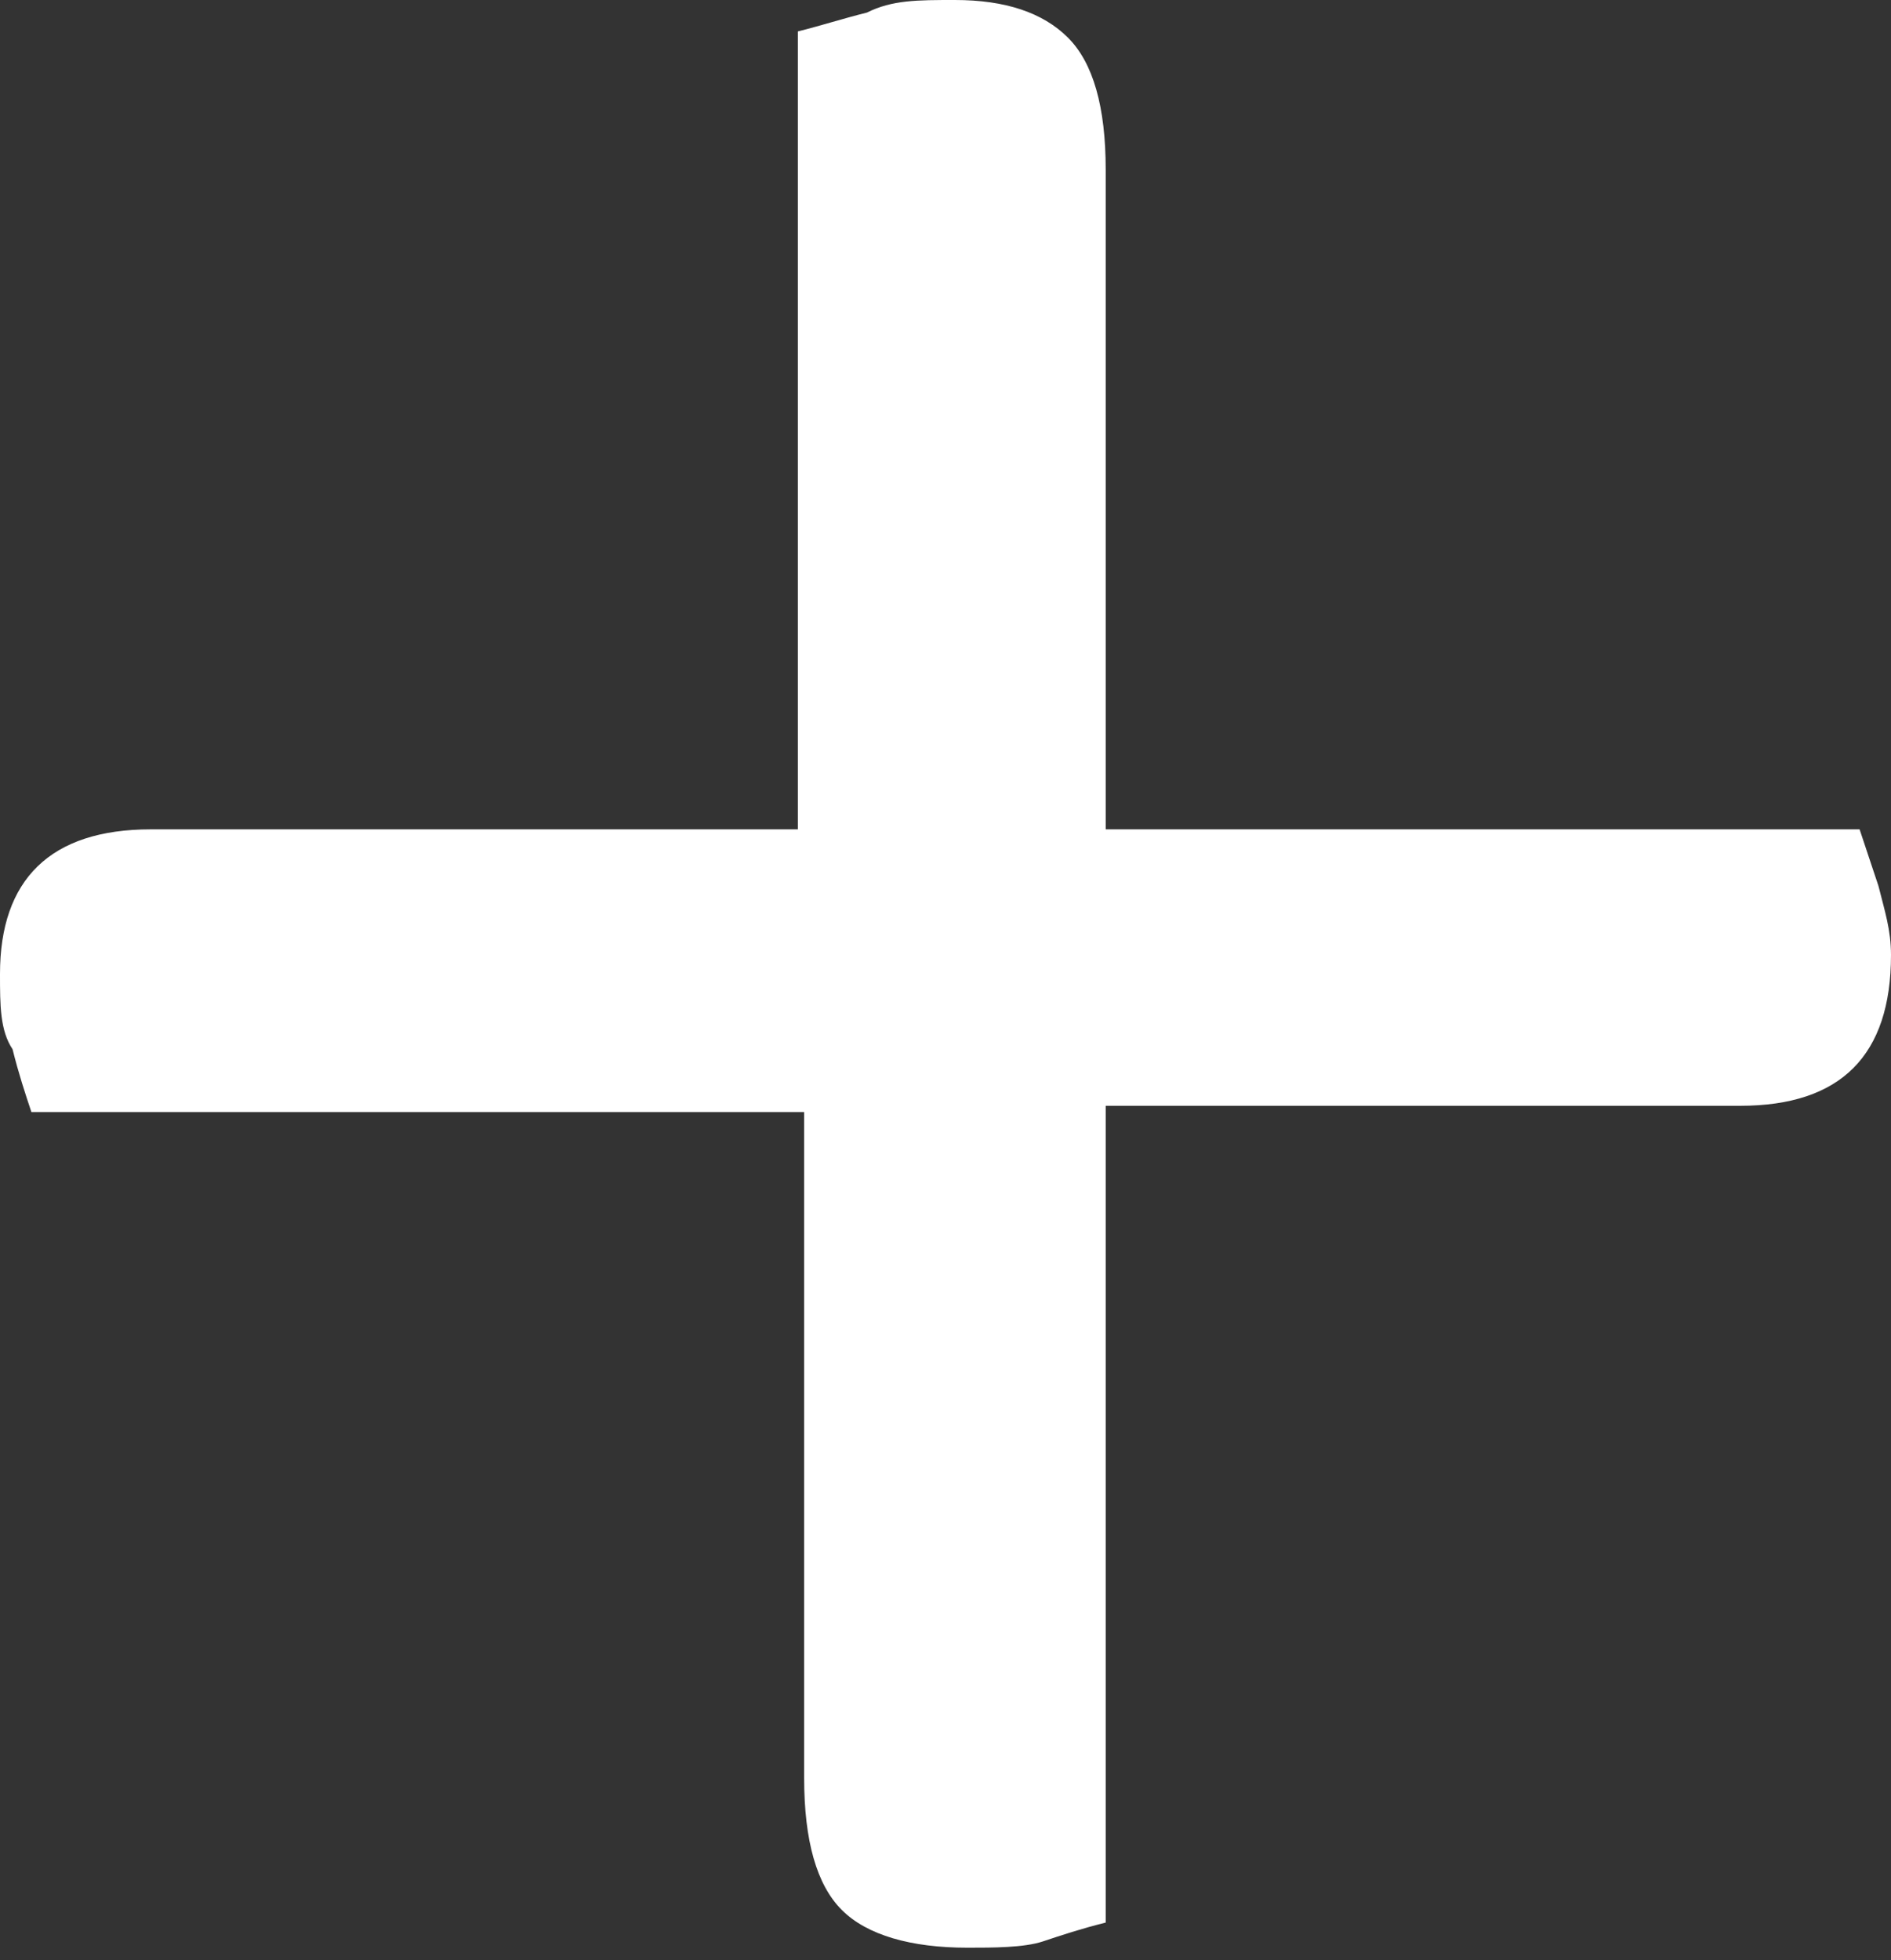 <?xml version="1.0" encoding="utf-8"?>
<!-- Generator: Adobe Illustrator 24.1.1, SVG Export Plug-In . SVG Version: 6.00 Build 0)  -->
<svg version="1.1" id="Calque_1" xmlns="http://www.w3.org/2000/svg" xmlns:xlink="http://www.w3.org/1999/xlink" x="0px" y="0px"
	 viewBox="0 0 30.1 31.2" style="enable-background:new 0 0 30.1 31.2;" xml:space="preserve">
<rect x="0" y="0" width="30.1" height="31.2" fill="#333333" stroke="none"/>
<style type="text/css">
	.st0{fill:#FFFFFF;}
</style>
<g>
	<path class="st0" d="M17.6,13.2h12c0.1,0.3,0.2,0.6,0.3,0.9c0.1,0.4,0.2,0.7,0.2,1.1c0,1.6-0.8,2.4-2.4,2.4H17.6v13
		c-0.4,0.1-0.7,0.2-1,0.3c-0.3,0.1-0.8,0.1-1.2,0.1c-0.9,0-1.6-0.2-2-0.6c-0.4-0.4-0.6-1.1-0.6-2.1V17.7H0.5c-0.1-0.3-0.2-0.6-0.3-1
		C0,16.4,0,16,0,15.5c0-1.5,0.8-2.3,2.4-2.3h10.3V0.5c0.4-0.1,0.7-0.2,1.1-0.3C14.2,0,14.6,0,15.2,0C16,0,16.6,0.2,17,0.6
		c0.4,0.4,0.6,1.1,0.6,2.1V13.2z"/>
</g>
</svg>
